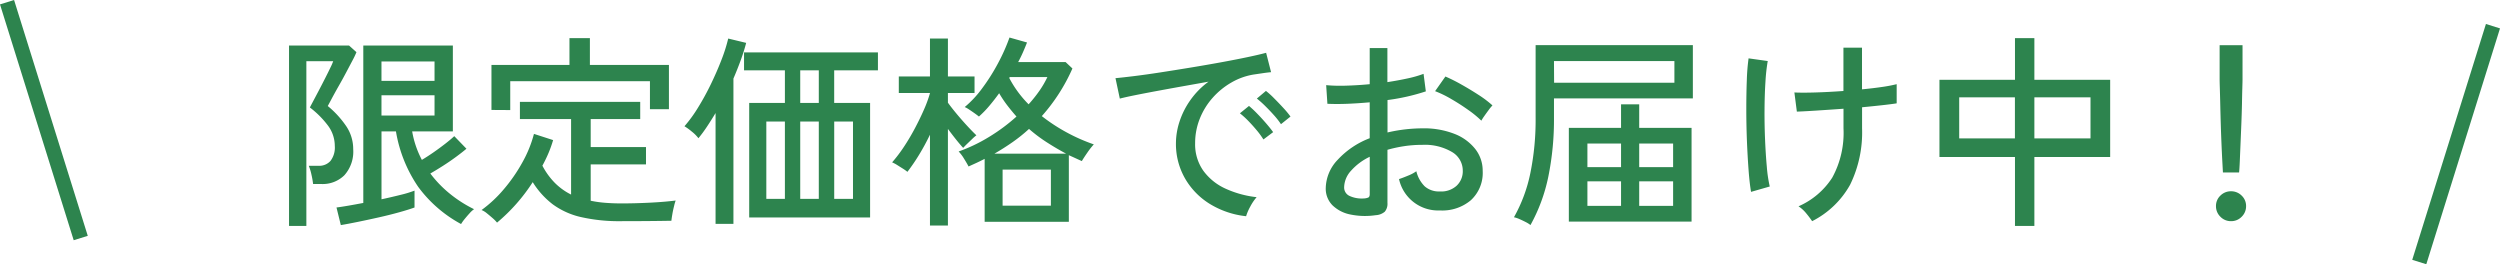 <svg xmlns="http://www.w3.org/2000/svg" width="169.611" height="17.926" viewBox="0 0 169.611 17.926">
  <g id="グループ_163" data-name="グループ 163" transform="translate(-186.889 -639.658)">
    <path id="パス_234" data-name="パス 234" d="M-65.24.994-65.534-.2q.336-.042.819-.126t1-.182V-11.186h6.076v5.824H-60.4a6.479,6.479,0,0,0,.658,1.932q.378-.224.791-.511t.791-.581q.378-.294.616-.518l.826.854q-.28.238-.707.553t-.889.609q-.462.294-.854.518a7.849,7.849,0,0,0,1.386,1.421,8.535,8.535,0,0,0,1.582,1,1.648,1.648,0,0,0-.294.266q-.182.2-.35.406a2.64,2.64,0,0,0-.238.336A8.773,8.773,0,0,1-59.99-1.6,9.389,9.389,0,0,1-61.5-5.362h-.98V-.756q.714-.154,1.323-.308a7.349,7.349,0,0,0,.917-.28V-.2q-.378.14-1.029.322t-1.4.35q-.749.168-1.435.308T-65.24.994Zm-3.514.056V-11.186h4.074l.5.448a5.378,5.378,0,0,1-.252.532q-.2.378-.455.861t-.525.952q-.266.469-.455.826t-.259.483a6.457,6.457,0,0,1,1.246,1.358A2.768,2.768,0,0,1-64.4-4.158,2.4,2.4,0,0,1-65-2.387a2.093,2.093,0,0,1-1.547.595h-.574a5.619,5.619,0,0,0-.112-.637,3.4,3.4,0,0,0-.182-.6h.672a1.016,1.016,0,0,0,.8-.329,1.489,1.489,0,0,0,.294-1.015,2.307,2.307,0,0,0-.476-1.4A6.264,6.264,0,0,0-67.34-6.986q.042-.084.21-.4t.385-.728q.217-.413.434-.84t.371-.749a3.642,3.642,0,0,0,.182-.42h-1.82V1.05Zm6.272-7.49h3.6V-7.812h-3.6Zm0-2.352h3.6v-1.316h-3.6Zm7.84,9.618a2.435,2.435,0,0,0-.294-.3q-.2-.175-.4-.336a1.348,1.348,0,0,0-.357-.217,8.609,8.609,0,0,0,1.519-1.421,10.958,10.958,0,0,0,1.26-1.827,8.157,8.157,0,0,0,.777-1.918l1.3.42a8.042,8.042,0,0,1-.308.868,9.228,9.228,0,0,1-.42.868,4.858,4.858,0,0,0,.847,1.169,4.2,4.2,0,0,0,1.1.791V-6.2h-3.472V-7.364h8.162V-6.2h-3.36v1.9h3.752v1.176h-3.752V-.658a7.731,7.731,0,0,0,.987.14q.525.042,1.1.042.9,0,1.9-.049t1.778-.147A3,3,0,0,0-42.63-.3q-.07.273-.119.56T-42.812.7q-.714.014-1.638.021T-46.2.728a11.674,11.674,0,0,1-2.758-.28A5.188,5.188,0,0,1-50.869-.42a5.6,5.6,0,0,1-1.351-1.5A12.1,12.1,0,0,1-54.642.826Zm-.378-7.644V-9.87h5.292v-1.82h1.386v1.82h5.362v3h-1.288v-1.9h-9.478v1.96ZM-37.534.476v-7.77h2.422V-9.506h-2.772v-1.218H-28.8v1.218h-2.968v2.212h2.436V.476ZM-39.816.91V-6.608q-.294.49-.588.931a9.111,9.111,0,0,1-.574.777,2.5,2.5,0,0,0-.448-.448,3.961,3.961,0,0,0-.5-.364,9.219,9.219,0,0,0,.917-1.26,17.523,17.523,0,0,0,.882-1.61q.413-.854.721-1.659a10.684,10.684,0,0,0,.448-1.421l1.218.294q-.14.546-.364,1.162t-.5,1.26V.91Zm8.05-1.694h1.274v-5.25h-1.274Zm-4.606,0h1.26v-5.25h-1.26Zm2.3,0h1.26v-5.25h-1.26Zm0-6.51h1.26V-9.506h-1.26ZM-21.56.77V-3.5q-.266.14-.539.266t-.553.252q-.1-.2-.308-.532A2.875,2.875,0,0,0-23.324-4a10.952,10.952,0,0,0,2.051-.98A12.354,12.354,0,0,0-19.4-6.37q-.322-.364-.623-.756a7.718,7.718,0,0,1-.553-.826q-.322.448-.665.854a7,7,0,0,1-.707.728q-.1-.084-.287-.217t-.378-.259a1.622,1.622,0,0,0-.3-.168,7.064,7.064,0,0,0,1.176-1.26,13.186,13.186,0,0,0,1.078-1.7,12.538,12.538,0,0,0,.784-1.757l1.19.336q-.126.322-.273.658t-.329.672h3.22l.462.434A12.3,12.3,0,0,1-17.682-6.4a11.945,11.945,0,0,0,1.687,1.106,12.081,12.081,0,0,0,1.841.812,5.185,5.185,0,0,0-.448.574q-.252.364-.364.56-.224-.1-.441-.2t-.441-.2V.77Zm-3.71.252v-6.16a15.434,15.434,0,0,1-.749,1.379A12.978,12.978,0,0,1-26.8-2.618a2.808,2.808,0,0,0-.294-.21q-.2-.126-.4-.252a2.307,2.307,0,0,0-.343-.182A9.982,9.982,0,0,0-27.048-4.3q.392-.588.742-1.246t.623-1.281a8.556,8.556,0,0,0,.413-1.127v-.014h-2.114v-1.12h2.114v-2.576h1.218v2.576h1.806v1.12h-1.806v.658q.252.35.609.777t.714.812q.357.385.609.623a2.741,2.741,0,0,0-.273.238l-.35.336q-.175.168-.273.28-.21-.224-.483-.567t-.553-.721V1.022Zm4.928-1.344h3.276v-2.45h-3.276ZM-20.9-3.85h4.872q-.658-.35-1.3-.763A10.138,10.138,0,0,1-18.55-5.53a10.842,10.842,0,0,1-1.106.889Q-20.244-4.228-20.9-3.85ZM-18.578-7.2a9.141,9.141,0,0,0,.728-.91,6.43,6.43,0,0,0,.546-.938h-2.548l-.042.056A7.369,7.369,0,0,0-18.578-7.2ZM-3.822.392a5.909,5.909,0,0,1-2.471-.84,4.9,4.9,0,0,1-1.68-1.736,4.7,4.7,0,0,1-.609-2.38,4.776,4.776,0,0,1,.238-1.449,5.45,5.45,0,0,1,.735-1.463A5.374,5.374,0,0,1-6.37-8.736l-1.764.315q-.9.161-1.729.315t-1.491.287q-.658.133-1.036.231l-.294-1.386q.462-.042,1.26-.14t1.792-.252q.994-.154,2.058-.329t2.058-.357q.994-.182,1.792-.35t1.26-.294l.336,1.316q-.182.014-.483.056l-.679.1a4.422,4.422,0,0,0-1.519.539A5.088,5.088,0,0,0-6.09-7.644a4.788,4.788,0,0,0-.875,1.421A4.443,4.443,0,0,0-7.28-4.564a3.1,3.1,0,0,0,.56,1.876A3.809,3.809,0,0,0-5.215-1.477,6.9,6.9,0,0,0-3.108-.9a3.351,3.351,0,0,0-.434.644A3.349,3.349,0,0,0-3.822.392Zm2.366-6.244a5.127,5.127,0,0,0-.476-.609q-.294-.329-.6-.63a6.745,6.745,0,0,0-.56-.5l.616-.518a5.5,5.5,0,0,1,.553.5q.329.329.637.665a6.08,6.08,0,0,1,.476.574Zm-1.19,1.036a5.619,5.619,0,0,0-.462-.63q-.28-.336-.581-.644a5.6,5.6,0,0,0-.553-.5l.616-.5a6.841,6.841,0,0,1,.546.511q.322.329.623.679t.469.588ZM4.97.322A4.9,4.9,0,0,1,3.241.273,2.408,2.408,0,0,1,2.03-.357a1.6,1.6,0,0,1-.448-1.169,2.848,2.848,0,0,1,.8-1.9A5.741,5.741,0,0,1,4.564-4.9V-7.336q-.77.07-1.505.1t-1.365,0L1.61-8.5a10.762,10.762,0,0,0,1.337.035q.777-.021,1.617-.1v-2.45h1.2v2.31Q6.51-8.82,7.147-8.96a7.438,7.438,0,0,0,1.071-.308l.154,1.19a13.863,13.863,0,0,1-2.6.588v2.2a10.6,10.6,0,0,1,2.366-.28,5.683,5.683,0,0,1,2.184.378,3.323,3.323,0,0,1,1.407,1.029,2.371,2.371,0,0,1,.5,1.477,2.515,2.515,0,0,1-.805,1.995A3,3,0,0,1,9.324,0,2.715,2.715,0,0,1,6.552-2.128q.224-.07.609-.231a2.64,2.64,0,0,0,.567-.3A2.153,2.153,0,0,0,8.3-1.631a1.463,1.463,0,0,0,1.022.343,1.553,1.553,0,0,0,1.127-.378A1.339,1.339,0,0,0,10.878-2.7a1.46,1.46,0,0,0-.735-1.267,3.624,3.624,0,0,0-2.009-.483,8.189,8.189,0,0,0-1.239.091,8.88,8.88,0,0,0-1.127.245v3.6a.833.833,0,0,1-.182.6A1.022,1.022,0,0,1,4.97.322ZM12.138-6.09a6.968,6.968,0,0,0-.889-.728Q10.7-7.21,10.094-7.56A7.21,7.21,0,0,0,9-8.092l.7-.994a11.239,11.239,0,0,1,1.064.532q.6.336,1.183.714a7.17,7.17,0,0,1,.945.714,3.012,3.012,0,0,0-.259.315q-.161.217-.308.427A2.864,2.864,0,0,0,12.138-6.09ZM4.144-.812a.9.9,0,0,0,.322-.063q.1-.049.1-.231V-3.64a3.957,3.957,0,0,0-1.274.952,1.711,1.711,0,0,0-.462,1.106.626.626,0,0,0,.371.6A1.968,1.968,0,0,0,4.144-.812ZM18.074.756V-5.6h3.542V-7.2h1.232v1.6H26.4V.756Zm-2.6.238a1.723,1.723,0,0,0-.315-.2q-.217-.112-.441-.21A1.89,1.89,0,0,0,14.35.462,10.267,10.267,0,0,0,15.456-2.5a18.041,18.041,0,0,0,.364-3.815v-4.9H26.488V-7.6H17.066v1.288a19.42,19.42,0,0,1-.385,4.025A11.558,11.558,0,0,1,15.47.994Zm1.6-9.66h8.162v-1.47H17.066ZM22.848-.308h2.3V-1.974h-2.3Zm-3.514,0h2.282V-1.974H19.334ZM22.848-2.94h2.3v-1.6h-2.3Zm-3.514,0h2.282v-1.6H19.334ZM34.58.728Q34.4.462,34.167.182a2.26,2.26,0,0,0-.511-.462,5.181,5.181,0,0,0,2.289-1.946,6.321,6.321,0,0,0,.763-3.346V-6.9q-.98.07-1.855.126t-1.309.07l-.168-1.3q.518.028,1.428,0t1.9-.1v-2.94h1.26v2.828q.742-.07,1.358-.161a9.846,9.846,0,0,0,.994-.189v1.3q-.35.056-.98.126T37.968-7v1.428a8.066,8.066,0,0,1-.812,3.829A6.088,6.088,0,0,1,34.58.728ZM30.436-1.26q-.1-.574-.168-1.484t-.112-1.981q-.042-1.071-.042-2.142t.035-1.981a13.926,13.926,0,0,1,.119-1.47l1.3.182a12.451,12.451,0,0,0-.154,1.393q-.056.861-.063,1.883t.035,2.03q.042,1.008.119,1.855a9.26,9.26,0,0,0,.2,1.351ZM48.342,1.05V-3.626H43.218V-8.862h5.124V-11.69h1.316v2.828H54.8v5.236H49.658V1.05Zm1.316-5.936h3.808V-7.672H49.658Zm-5.1,0h3.78V-7.672h-3.78Zm17.892,2.31q-.014-.252-.042-.77t-.056-1.176q-.028-.658-.049-1.358t-.035-1.33q-.014-.63-.028-1.078t-.014-.6v-2.324h1.554V-8.89q0,.154-.014.6T63.742-7.21q-.014.63-.042,1.33t-.056,1.358q-.028.658-.049,1.176t-.049.77ZM63,.728a.984.984,0,0,1-.721-.3.984.984,0,0,1-.3-.721.961.961,0,0,1,.3-.714A1,1,0,0,1,63-1.3a1,1,0,0,1,.721.294.961.961,0,0,1,.3.714.984.984,0,0,1-.3.721A.984.984,0,0,1,63,.728Z" transform="translate(275.252 653.935)" fill="#2d844e"/>
    <line id="線_142" data-name="線 142" x1="5" y1="16" transform="translate(187.366 639.807)" fill="none" stroke="#2d844e" stroke-width="1"/>
    <line id="線_143" data-name="線 143" y1="16" x2="5" transform="translate(351.023 641.435)" fill="none" stroke="#2d844e" stroke-width="1"/>
  </g>
</svg>
